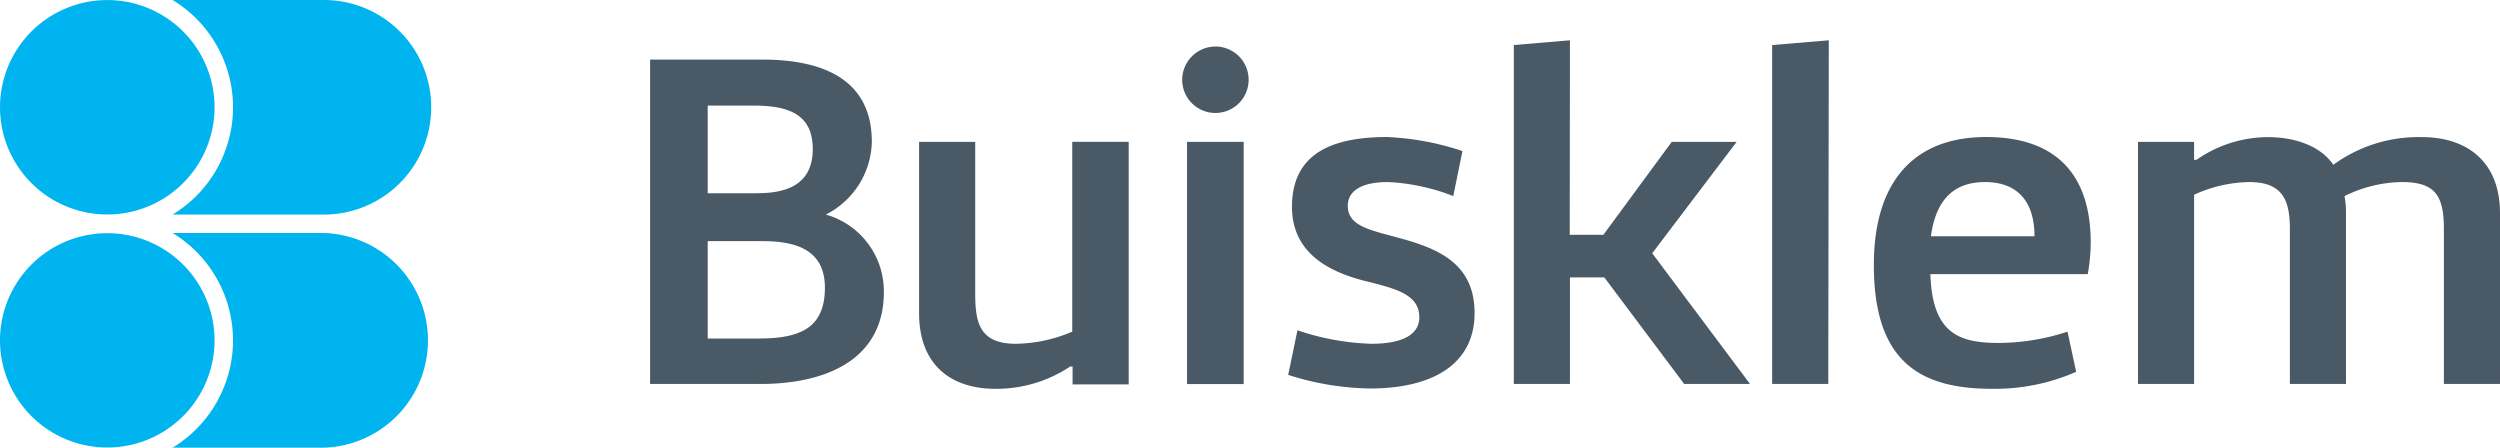 <svg xmlns="http://www.w3.org/2000/svg" width="237" height="42.44" viewBox="0 0 237 42.44">
  <title>Buisklem Logo</title>
  <g>
    <path d="M72.09,36.4H61.63V5.65H72.27c5.33,0,10.38,1.61,10.38,7.8a7.92,7.92,0,0,1-4.36,6.89,7.56,7.56,0,0,1,5.5,7.34C83.79,34.2,78.15,36.4,72.09,36.4Zm-.6-18.08c1.84,0,5.56-.09,5.56-4.18,0-3.12-2-4.13-5.6-4.13H67.09v8.31Zm-4.4,13.77H72c4.13,0,6.2-1.2,6.2-4.82,0-3.95-3.35-4.41-6-4.41H67.09Z" style="fill: #495965"/>
    <path d="M101.65,31.44v-18H107v23h-5.32V34.75h-.23a12.65,12.65,0,0,1-7.07,2.11c-4.27,0-7.25-2.3-7.25-7.16V13.45h5.32V27.68c0,2.75.28,4.91,3.86,4.91A14,14,0,0,0,101.65,31.44Z" style="fill: #495965"/>
    <path d="M115.23,4.41a3.15,3.15,0,1,1-3.16,3.17A3.17,3.17,0,0,1,115.23,4.41Zm2.67,32h-5.37V13.45h5.37Z" style="fill: #495965"/>
    <path d="M123,31.31a23.9,23.9,0,0,0,7,1.28c2.62,0,4.55-.69,4.55-2.52,0-2.16-2.25-2.71-5-3.4-3.76-.92-7.07-2.8-7.07-7.07,0-4.82,3.45-6.61,9-6.61a26,26,0,0,1,7.16,1.33l-.87,4.27a19.34,19.34,0,0,0-6.19-1.33c-2.57,0-3.81.87-3.81,2.25,0,1.93,2.15,2.3,4.68,3,3.76,1,7.34,2.39,7.34,7.16,0,5.05-4.27,7.16-9.91,7.16a26.67,26.67,0,0,1-7.76-1.29Z" style="fill: #495965"/>
    <path d="M148.81,22.26H152l6.48-8.81h6.15l-8,10.56,9.27,12.39h-6.24l-7.57-10.1h-3.26V36.4h-5.32V4.27l5.32-.45Z" style="fill: #495965"/>
    <path d="M173.32,36.4H168V4.27l5.37-.45Z" style="fill: #495965"/>
    <path d="M196.82,35.25a19.25,19.25,0,0,1-7.94,1.61c-6.79,0-11.24-2.48-11.24-11.75,0-7.94,3.85-12.12,10.64-12.12s9.92,3.72,9.92,10a17.7,17.7,0,0,1-.28,3H183c.18,5.74,2.84,6.52,6.52,6.52A21.07,21.07,0,0,0,196,31.44ZM183.05,22.4h9.82c0-3.39-1.7-5.14-4.68-5.14C185.44,17.26,183.56,18.68,183.05,22.4Z" style="fill: #495965"/>
    <path d="M208,18.46V36.4h-5.32V13.45H208v1.7h.23A11.88,11.88,0,0,1,215,13c2.39,0,4.91.74,6.2,2.62A13.69,13.69,0,0,1,229.61,13c4.27,0,7.39,2.34,7.39,7.21V36.4h-5.32V21.71c0-3.25-.88-4.45-4-4.45a12.57,12.57,0,0,0-5.42,1.33,8.46,8.46,0,0,1,.14,1.61V36.4h-5.32V21.71c0-2.75-.69-4.45-3.86-4.45A13,13,0,0,0,208,18.46Z" style="fill: #495965"/>
  </g>
  <g>
    <g>
      <path d="M20.34,32.27A10.17,10.17,0,0,0,.21,30.22a10.06,10.06,0,0,0,0,4.09,10.17,10.17,0,0,0,20.13-2Z" style="fill: #00b5ef"/>
      <path d="M30.71,22.09H16.36a11.9,11.9,0,0,1,0,20.35H30.71a10.18,10.18,0,0,0,0-20.35Z" style="fill: #00b5ef"/>
    </g>
    <g>
      <path d="M20.34,10.17A10.17,10.17,0,0,0,.21,8.12a10.11,10.11,0,0,0,0,4.1,10.17,10.17,0,0,0,20.13-2.05Z" style="fill: #00b5ef"/>
      <path d="M30.71,0H16.36a11.89,11.89,0,0,1,0,20.34H30.71A10.17,10.17,0,1,0,30.71,0Z" style="fill: #00b5ef"/>
    </g>
  </g>
</svg>
